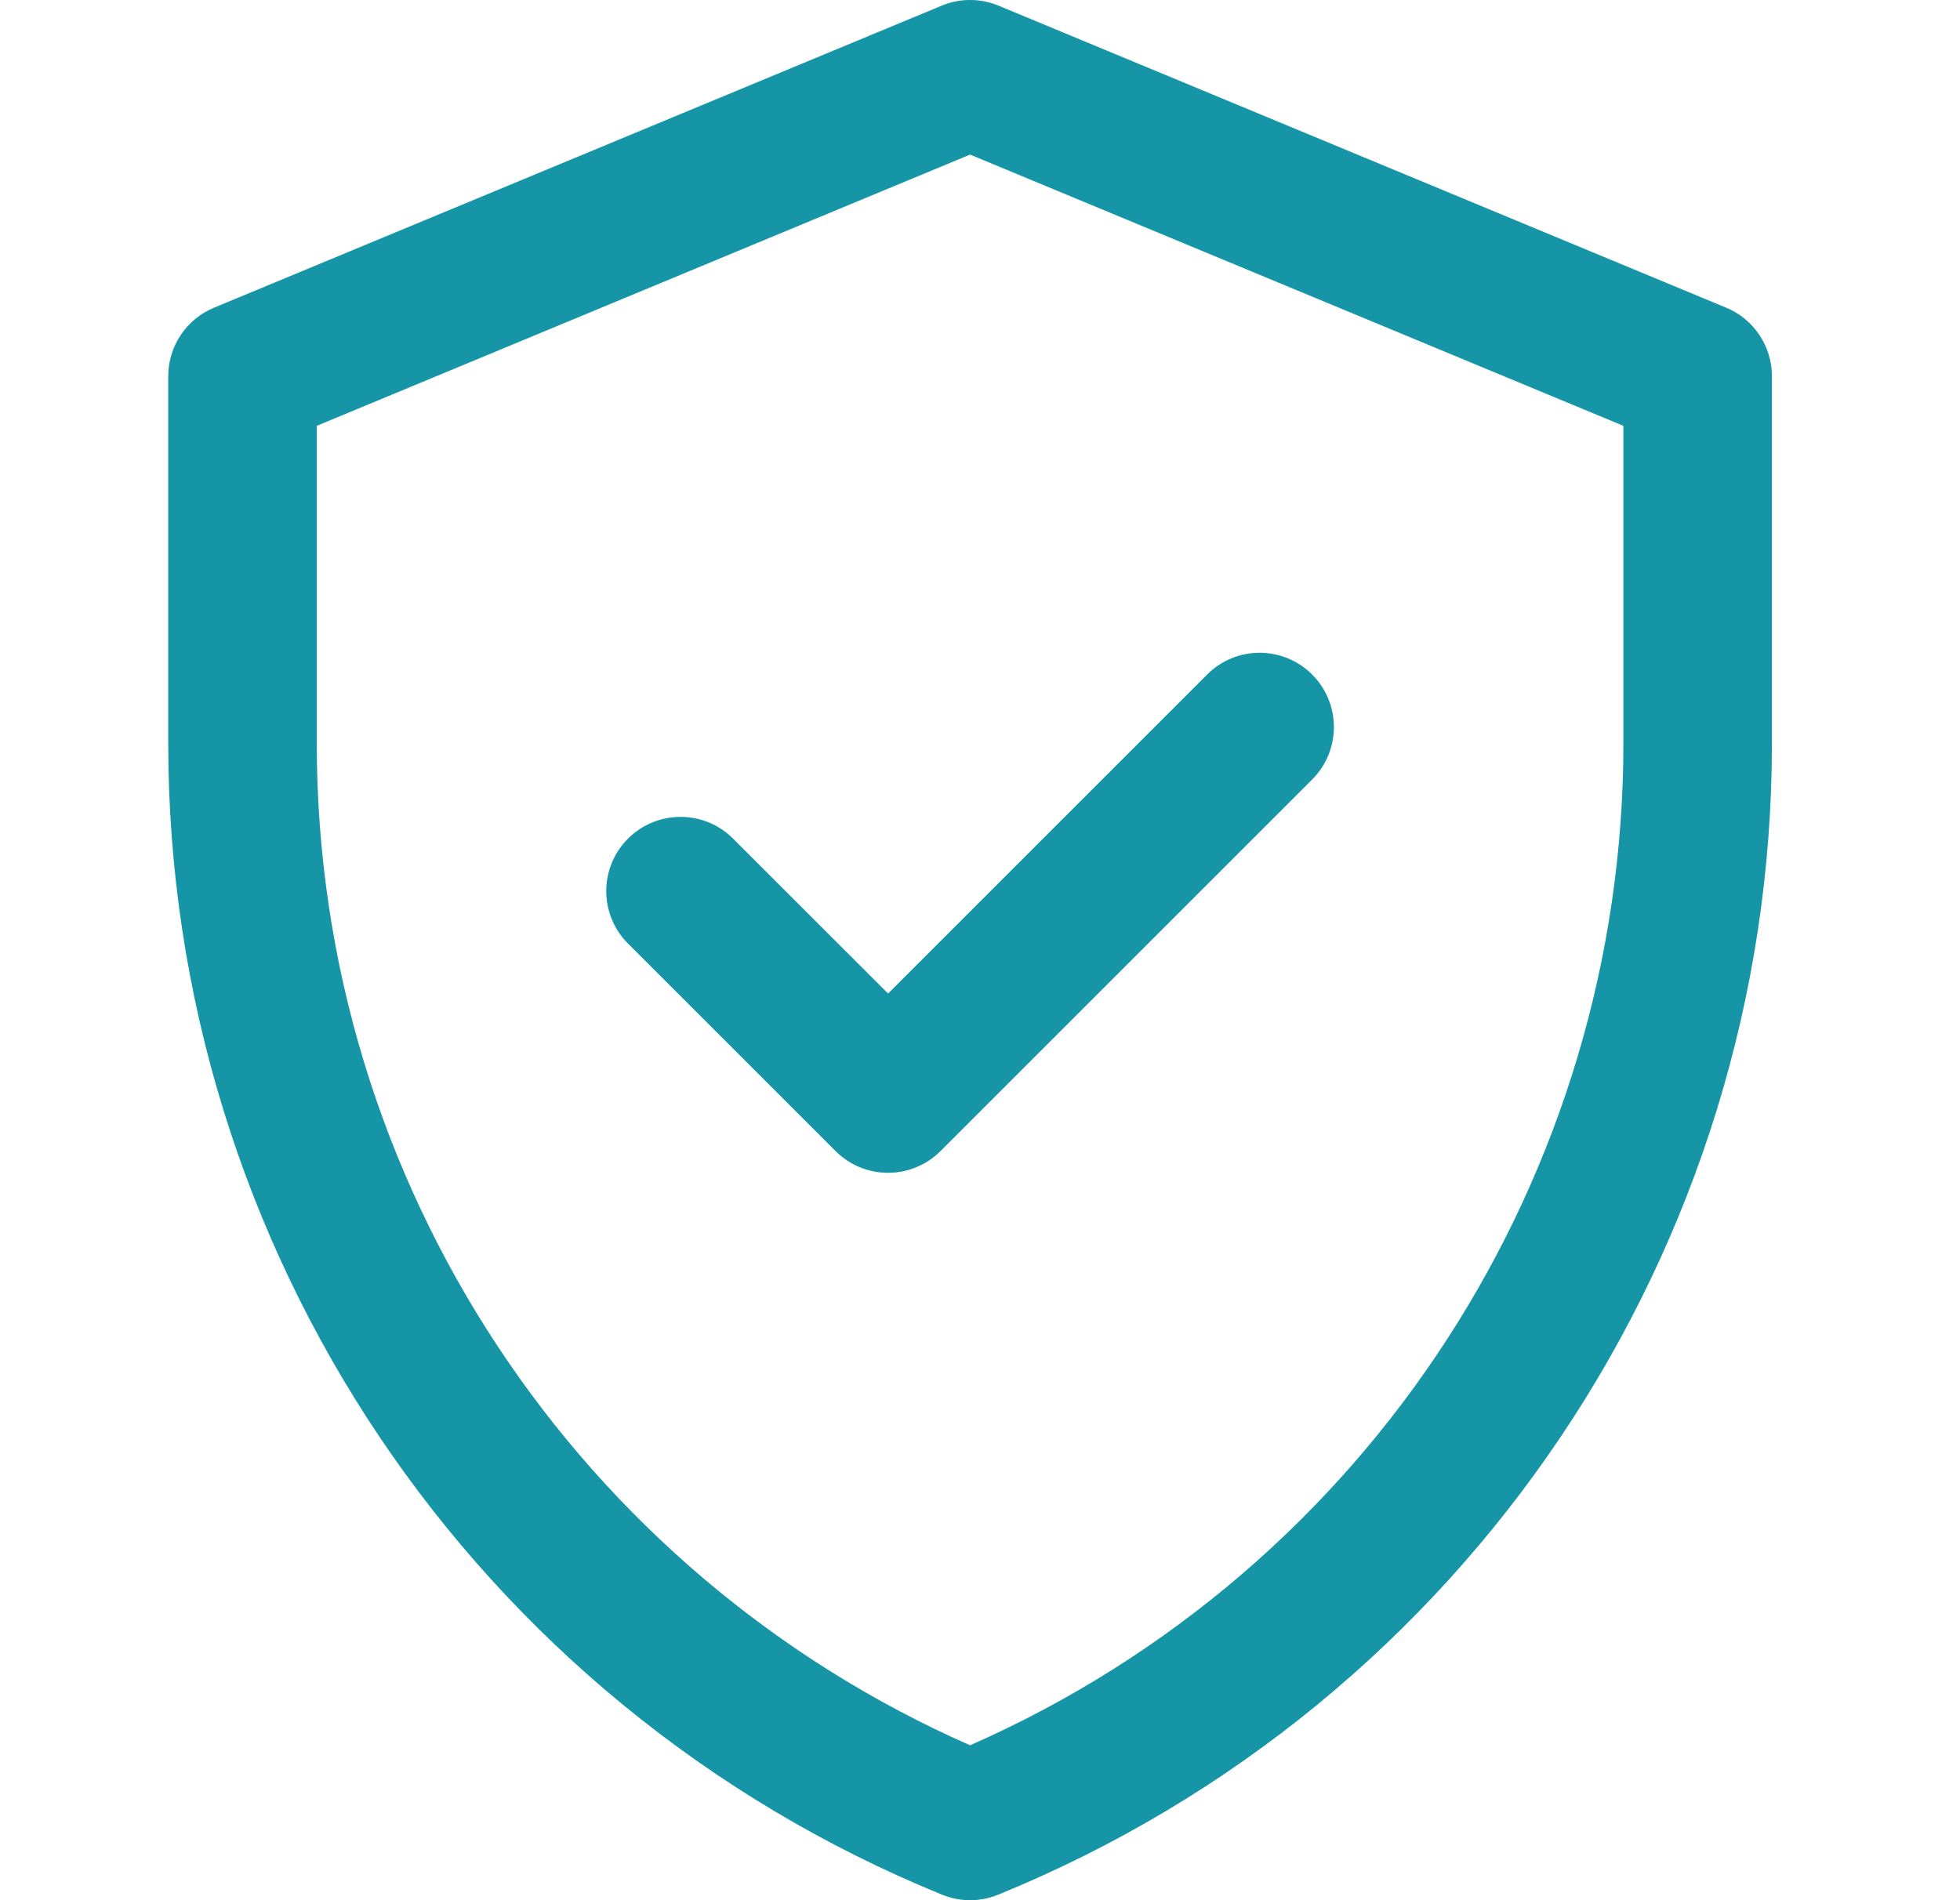 <?xml version="1.0" encoding="UTF-8"?>
<svg xmlns="http://www.w3.org/2000/svg" width="33" height="32" viewBox="0 0 33 32" fill="none">
  <path d="M29.063 5.182L16.813 0.096C16.506 -0.032 16.161 -0.032 15.854 0.096L3.604 5.182C3.137 5.375 2.833 5.831 2.833 6.336V12.519C2.833 21.032 7.979 28.69 15.861 31.907C16.164 32.031 16.503 32.031 16.806 31.907C24.688 28.69 29.833 21.032 29.833 12.519V6.336C29.833 5.831 29.529 5.375 29.063 5.182ZM27.333 12.519C27.333 19.756 23.083 26.418 16.333 29.392C9.764 26.498 5.333 19.952 5.333 12.519V7.171L16.333 2.603L27.333 7.171V12.519ZM14.952 16.732L20.324 11.36C20.812 10.871 21.604 10.871 22.092 11.36C22.58 11.848 22.58 12.639 22.092 13.127L15.835 19.384C15.347 19.872 14.556 19.872 14.068 19.384L10.574 15.89C10.086 15.402 10.086 14.611 10.574 14.123C11.063 13.635 11.854 13.635 12.342 14.123L14.952 16.732Z" fill="#1BBAD0"></path>
  <path d="M29.063 5.182L16.813 0.096C16.506 -0.032 16.161 -0.032 15.854 0.096L3.604 5.182C3.137 5.375 2.833 5.831 2.833 6.336V12.519C2.833 21.032 7.979 28.69 15.861 31.907C16.164 32.031 16.503 32.031 16.806 31.907C24.688 28.69 29.833 21.032 29.833 12.519V6.336C29.833 5.831 29.529 5.375 29.063 5.182ZM27.333 12.519C27.333 19.756 23.083 26.418 16.333 29.392C9.764 26.498 5.333 19.952 5.333 12.519V7.171L16.333 2.603L27.333 7.171V12.519ZM14.952 16.732L20.324 11.36C20.812 10.871 21.604 10.871 22.092 11.36C22.58 11.848 22.58 12.639 22.092 13.127L15.835 19.384C15.347 19.872 14.556 19.872 14.068 19.384L10.574 15.89C10.086 15.402 10.086 14.611 10.574 14.123C11.063 13.635 11.854 13.635 12.342 14.123L14.952 16.732Z" fill="black" fill-opacity="0.2"></path>
</svg>

